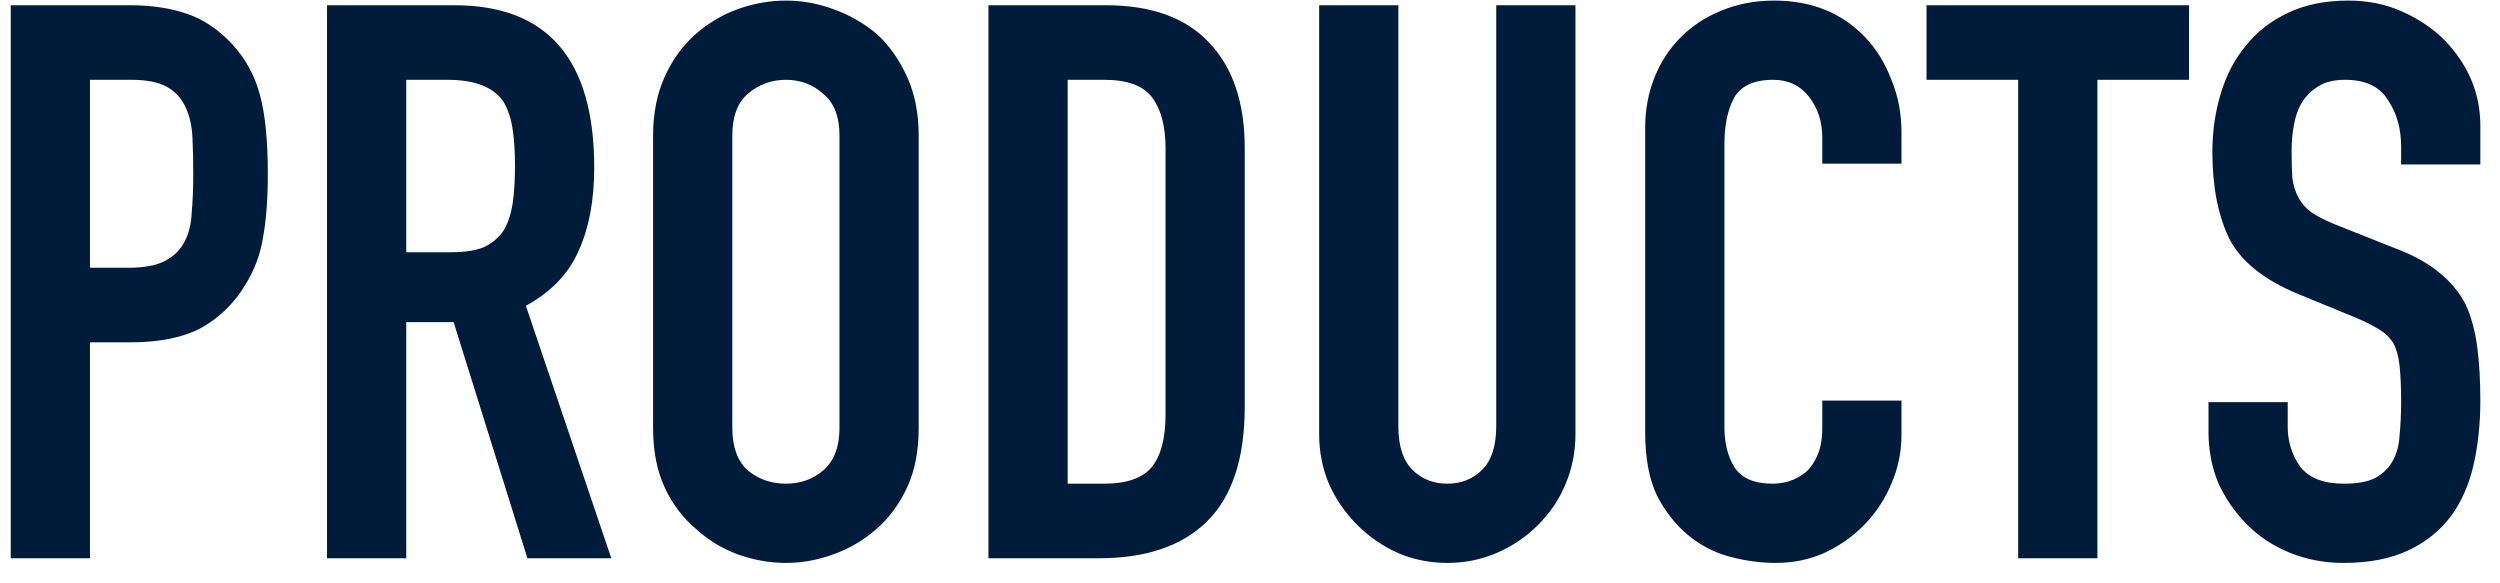 <svg width="103" height="24" viewBox="0 0 103 24" fill="none" xmlns="http://www.w3.org/2000/svg">
<path d="M0.442 23V0.216H5.338C6.234 0.216 7.024 0.333 7.706 0.568C8.389 0.803 9.008 1.219 9.562 1.816C10.117 2.413 10.501 3.117 10.714 3.928C10.928 4.717 11.034 5.795 11.034 7.16C11.034 8.184 10.97 9.048 10.842 9.752C10.736 10.456 10.49 11.117 10.106 11.736C9.658 12.483 9.061 13.069 8.314 13.496C7.568 13.901 6.586 14.104 5.37 14.104H3.706V23H0.442ZM3.706 3.288V11.032H5.274C5.936 11.032 6.448 10.936 6.81 10.744C7.173 10.552 7.44 10.285 7.61 9.944C7.781 9.624 7.877 9.229 7.898 8.76C7.941 8.291 7.962 7.768 7.962 7.192C7.962 6.659 7.952 6.157 7.93 5.688C7.909 5.197 7.813 4.771 7.642 4.408C7.472 4.045 7.216 3.768 6.874 3.576C6.533 3.384 6.042 3.288 5.402 3.288H3.706ZM16.738 3.288V10.392H18.593C19.169 10.392 19.628 10.317 19.97 10.168C20.311 9.997 20.578 9.763 20.77 9.464C20.94 9.165 21.058 8.803 21.122 8.376C21.186 7.928 21.218 7.416 21.218 6.84C21.218 6.264 21.186 5.763 21.122 5.336C21.058 4.888 20.93 4.504 20.738 4.184C20.332 3.587 19.564 3.288 18.433 3.288H16.738ZM13.473 23V0.216H18.721C22.561 0.216 24.482 2.445 24.482 6.904C24.482 8.248 24.268 9.389 23.841 10.328C23.436 11.267 22.711 12.024 21.666 12.6L25.186 23H21.73L18.689 13.272H16.738V23H13.473ZM26.907 5.592C26.907 4.675 27.067 3.864 27.387 3.16C27.706 2.456 28.133 1.869 28.666 1.4C29.178 0.952 29.755 0.611 30.395 0.376C31.056 0.141 31.717 0.024 32.379 0.024C33.04 0.024 33.691 0.141 34.331 0.376C34.992 0.611 35.589 0.952 36.123 1.4C36.635 1.869 37.05 2.456 37.37 3.16C37.691 3.864 37.85 4.675 37.85 5.592V17.624C37.85 18.584 37.691 19.405 37.37 20.088C37.05 20.771 36.635 21.336 36.123 21.784C35.589 22.253 34.992 22.605 34.331 22.84C33.691 23.075 33.04 23.192 32.379 23.192C31.717 23.192 31.056 23.075 30.395 22.84C29.755 22.605 29.178 22.253 28.666 21.784C28.133 21.336 27.706 20.771 27.387 20.088C27.067 19.405 26.907 18.584 26.907 17.624V5.592ZM30.171 17.624C30.171 18.413 30.384 19 30.811 19.384C31.259 19.747 31.781 19.928 32.379 19.928C32.976 19.928 33.488 19.747 33.914 19.384C34.362 19 34.587 18.413 34.587 17.624V5.592C34.587 4.803 34.362 4.227 33.914 3.864C33.488 3.48 32.976 3.288 32.379 3.288C31.781 3.288 31.259 3.48 30.811 3.864C30.384 4.227 30.171 4.803 30.171 5.592V17.624ZM40.724 23V0.216H45.556C47.433 0.216 48.852 0.728 49.812 1.752C50.793 2.776 51.283 4.227 51.283 6.104V16.76C51.283 18.893 50.761 20.472 49.715 21.496C48.691 22.499 47.209 23 45.267 23H40.724ZM43.987 3.288V19.928H45.492C46.409 19.928 47.059 19.704 47.444 19.256C47.828 18.787 48.02 18.061 48.02 17.08V6.104C48.02 5.208 47.838 4.515 47.475 4.024C47.113 3.533 46.452 3.288 45.492 3.288H43.987ZM64.909 0.216V17.88C64.909 18.627 64.77 19.32 64.493 19.96C64.237 20.579 63.863 21.133 63.373 21.624C62.882 22.115 62.316 22.499 61.676 22.776C61.036 23.053 60.354 23.192 59.629 23.192C58.903 23.192 58.221 23.053 57.581 22.776C56.962 22.499 56.407 22.115 55.916 21.624C55.426 21.133 55.042 20.579 54.764 19.96C54.487 19.32 54.349 18.627 54.349 17.88V0.216H57.612V17.56C57.612 18.371 57.804 18.968 58.188 19.352C58.572 19.736 59.053 19.928 59.629 19.928C60.205 19.928 60.684 19.736 61.069 19.352C61.453 18.968 61.645 18.371 61.645 17.56V0.216H64.909ZM78.341 16.504V17.912C78.341 18.616 78.203 19.288 77.925 19.928C77.669 20.547 77.307 21.101 76.838 21.592C76.368 22.083 75.814 22.477 75.174 22.776C74.555 23.053 73.883 23.192 73.157 23.192C72.539 23.192 71.909 23.107 71.269 22.936C70.629 22.765 70.053 22.467 69.541 22.04C69.029 21.613 68.603 21.069 68.261 20.408C67.942 19.725 67.781 18.861 67.781 17.816V5.272C67.781 4.525 67.909 3.832 68.165 3.192C68.421 2.552 68.784 1.997 69.254 1.528C69.723 1.059 70.278 0.696 70.918 0.44C71.579 0.163 72.304 0.024 73.094 0.024C74.629 0.024 75.877 0.525 76.838 1.528C77.307 2.019 77.669 2.605 77.925 3.288C78.203 3.949 78.341 4.675 78.341 5.464V6.744H75.078V5.656C75.078 5.016 74.896 4.461 74.534 3.992C74.171 3.523 73.68 3.288 73.061 3.288C72.251 3.288 71.707 3.544 71.43 4.056C71.174 4.547 71.046 5.176 71.046 5.944V17.592C71.046 18.253 71.184 18.808 71.462 19.256C71.76 19.704 72.283 19.928 73.029 19.928C73.243 19.928 73.467 19.896 73.701 19.832C73.957 19.747 74.192 19.619 74.406 19.448C74.597 19.277 74.757 19.043 74.885 18.744C75.013 18.445 75.078 18.072 75.078 17.624V16.504H78.341ZM83.149 23V3.288H79.373V0.216H90.189V3.288H86.413V23H83.149ZM102.19 6.776H98.926V6.04C98.926 5.293 98.744 4.653 98.382 4.12C98.04 3.565 97.454 3.288 96.622 3.288C96.174 3.288 95.811 3.373 95.534 3.544C95.256 3.715 95.032 3.928 94.862 4.184C94.691 4.461 94.574 4.781 94.51 5.144C94.446 5.485 94.414 5.848 94.414 6.232C94.414 6.68 94.424 7.053 94.446 7.352C94.488 7.651 94.574 7.917 94.702 8.152C94.83 8.387 95.011 8.589 95.246 8.76C95.502 8.931 95.843 9.101 96.27 9.272L98.766 10.264C99.491 10.541 100.078 10.872 100.526 11.256C100.974 11.619 101.326 12.045 101.582 12.536C101.816 13.048 101.976 13.635 102.062 14.296C102.147 14.936 102.19 15.672 102.19 16.504C102.19 17.464 102.094 18.36 101.902 19.192C101.71 20.003 101.4 20.696 100.974 21.272C100.526 21.869 99.939 22.339 99.214 22.68C98.488 23.021 97.603 23.192 96.558 23.192C95.768 23.192 95.032 23.053 94.35 22.776C93.667 22.499 93.08 22.115 92.59 21.624C92.099 21.133 91.704 20.568 91.406 19.928C91.128 19.267 90.99 18.552 90.99 17.784V16.568H94.254V17.592C94.254 18.189 94.424 18.733 94.766 19.224C95.128 19.693 95.726 19.928 96.558 19.928C97.112 19.928 97.539 19.853 97.838 19.704C98.158 19.533 98.403 19.299 98.574 19C98.744 18.701 98.84 18.349 98.862 17.944C98.904 17.517 98.926 17.048 98.926 16.536C98.926 15.939 98.904 15.448 98.862 15.064C98.819 14.68 98.734 14.371 98.606 14.136C98.456 13.901 98.254 13.709 97.998 13.56C97.763 13.411 97.443 13.251 97.038 13.08L94.702 12.12C93.294 11.544 92.344 10.787 91.854 9.848C91.384 8.888 91.15 7.693 91.15 6.264C91.15 5.411 91.267 4.6 91.502 3.832C91.736 3.064 92.088 2.403 92.558 1.848C93.006 1.293 93.571 0.856 94.254 0.536C94.958 0.195 95.79 0.024 96.75 0.024C97.56 0.024 98.296 0.173 98.958 0.472C99.64 0.771 100.227 1.165 100.718 1.656C101.699 2.68 102.19 3.853 102.19 5.176V6.776Z" fill="#001C3A"/>
</svg>
